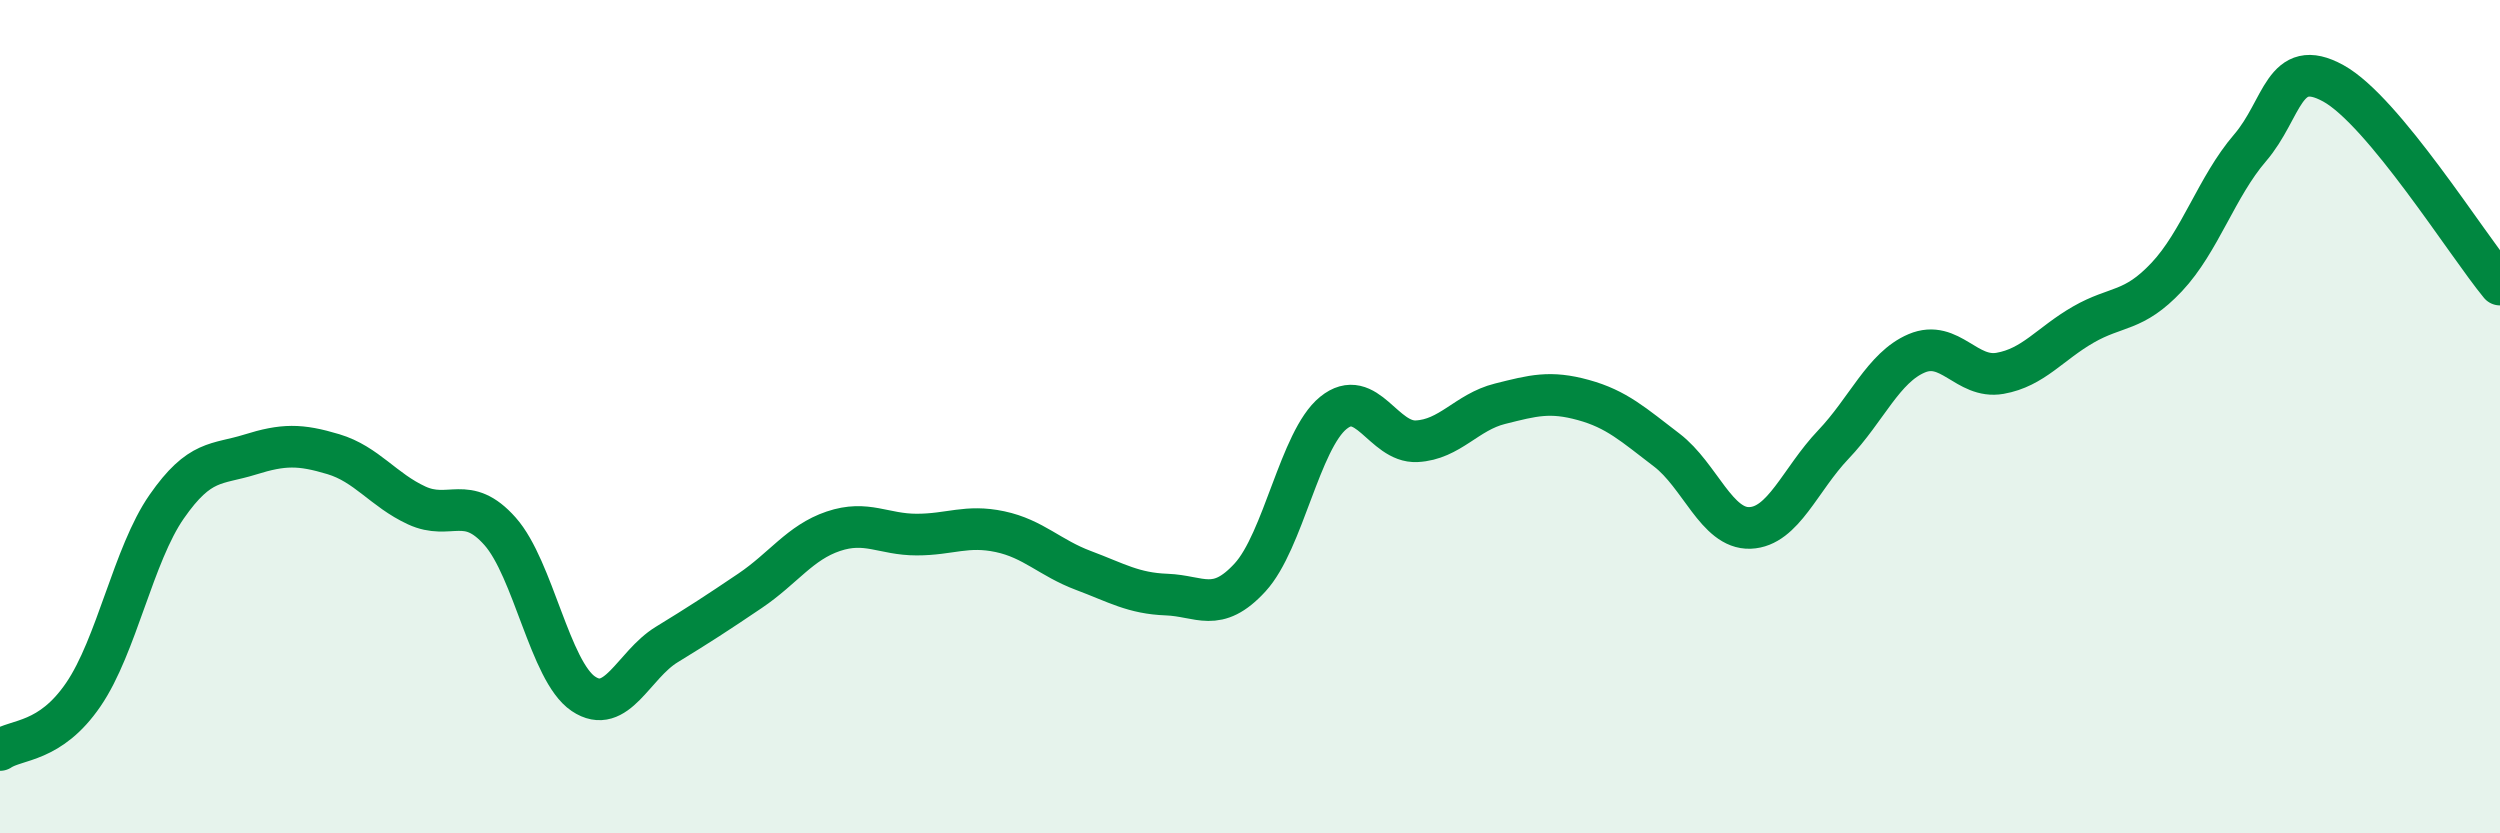 
    <svg width="60" height="20" viewBox="0 0 60 20" xmlns="http://www.w3.org/2000/svg">
      <path
        d="M 0,18 C 0.4,17.73 1.2,17.84 2,16.67 C 2.8,15.5 3.2,13.31 4,12.16 C 4.8,11.01 5.2,11.16 6,10.91 C 6.8,10.66 7.2,10.66 8,10.9 C 8.8,11.14 9.2,11.76 10,12.13 C 10.8,12.5 11.2,11.85 12,12.75 C 12.8,13.65 13.2,16.11 14,16.65 C 14.8,17.19 15.2,15.96 16,15.47 C 16.8,14.98 17.2,14.72 18,14.18 C 18.8,13.64 19.2,13.02 20,12.75 C 20.8,12.48 21.2,12.83 22,12.83 C 22.8,12.83 23.2,12.59 24,12.76 C 24.8,12.93 25.2,13.39 26,13.69 C 26.8,13.99 27.2,14.24 28,14.27 C 28.8,14.3 29.2,14.73 30,13.86 C 30.8,12.99 31.2,10.56 32,9.91 C 32.8,9.26 33.2,10.63 34,10.59 C 34.8,10.55 35.2,9.89 36,9.69 C 36.8,9.49 37.2,9.38 38,9.6 C 38.8,9.82 39.2,10.19 40,10.8 C 40.8,11.41 41.2,12.7 42,12.67 C 42.8,12.64 43.2,11.51 44,10.67 C 44.8,9.83 45.2,8.82 46,8.48 C 46.8,8.14 47.2,9.1 48,8.96 C 48.8,8.82 49.2,8.25 50,7.79 C 50.8,7.33 51.2,7.5 52,6.65 C 52.8,5.8 53.2,4.48 54,3.55 C 54.8,2.62 54.8,1.34 56,2 C 57.2,2.66 59.2,5.86 60,6.83L60 20L0 20Z"
        fill="#008740"
        opacity="0.1"
        stroke-linecap="round"
        stroke-linejoin="round"
      />
      <path
        d="M 0,18 C 0.4,17.73 1.2,17.84 2,16.67 C 2.8,15.5 3.2,13.31 4,12.16 C 4.8,11.01 5.2,11.16 6,10.91 C 6.8,10.66 7.2,10.66 8,10.9 C 8.8,11.14 9.2,11.76 10,12.13 C 10.8,12.5 11.2,11.85 12,12.75 C 12.8,13.65 13.2,16.11 14,16.65 C 14.8,17.19 15.2,15.96 16,15.47 C 16.8,14.98 17.2,14.72 18,14.18 C 18.8,13.64 19.2,13.02 20,12.75 C 20.8,12.48 21.2,12.83 22,12.83 C 22.8,12.83 23.2,12.59 24,12.76 C 24.8,12.93 25.2,13.39 26,13.69 C 26.8,13.99 27.2,14.24 28,14.27 C 28.8,14.3 29.2,14.73 30,13.86 C 30.8,12.99 31.2,10.56 32,9.91 C 32.8,9.26 33.2,10.63 34,10.59 C 34.8,10.55 35.2,9.89 36,9.69 C 36.8,9.49 37.2,9.38 38,9.6 C 38.8,9.82 39.2,10.19 40,10.8 C 40.8,11.41 41.2,12.7 42,12.67 C 42.8,12.64 43.2,11.51 44,10.67 C 44.8,9.83 45.2,8.82 46,8.48 C 46.8,8.14 47.2,9.1 48,8.96 C 48.8,8.82 49.2,8.25 50,7.79 C 50.8,7.33 51.2,7.5 52,6.65 C 52.8,5.8 53.2,4.48 54,3.55 C 54.8,2.62 54.8,1.34 56,2 C 57.2,2.66 59.2,5.86 60,6.83"
        stroke="#008740"
        stroke-width="1"
        fill="none"
        stroke-linecap="round"
        stroke-linejoin="round"
      />
    </svg>
  